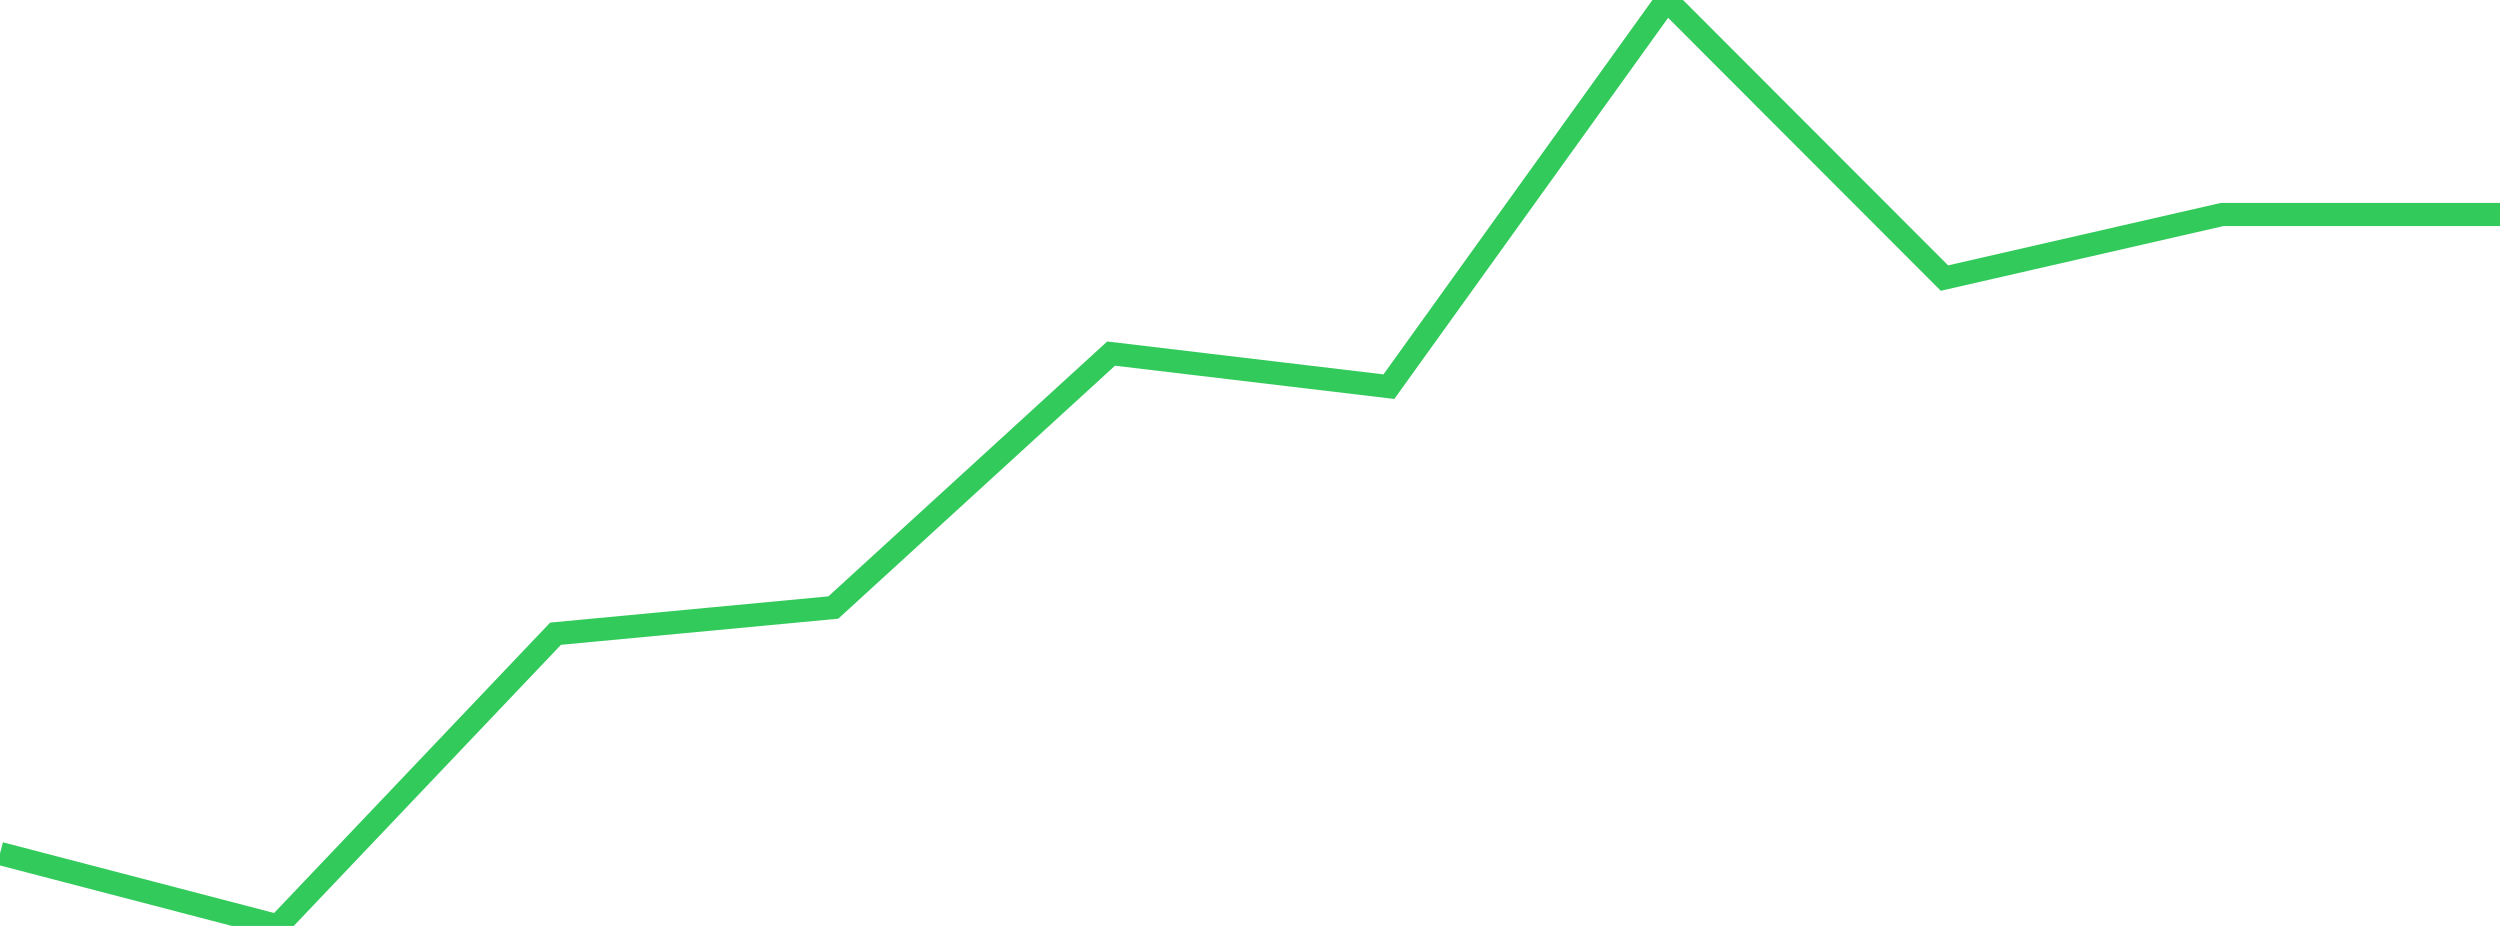<?xml version="1.0" standalone="no"?>
<!DOCTYPE svg PUBLIC "-//W3C//DTD SVG 1.1//EN" "http://www.w3.org/Graphics/SVG/1.1/DTD/svg11.dtd">

<svg width="135" height="50" viewBox="0 0 135 50" preserveAspectRatio="none" 
  xmlns="http://www.w3.org/2000/svg"
  xmlns:xlink="http://www.w3.org/1999/xlink">


<polyline points="0.0, 46.089 15.0, 50.0 30.0, 34.22 45.0, 32.806 60.0, 19.094 75.0, 20.88 90.0, 0.0 105.0, 15.016 120.0, 11.582 135.0, 11.582" fill="none" stroke="#32ca5b" stroke-width="1.25"/>

</svg>